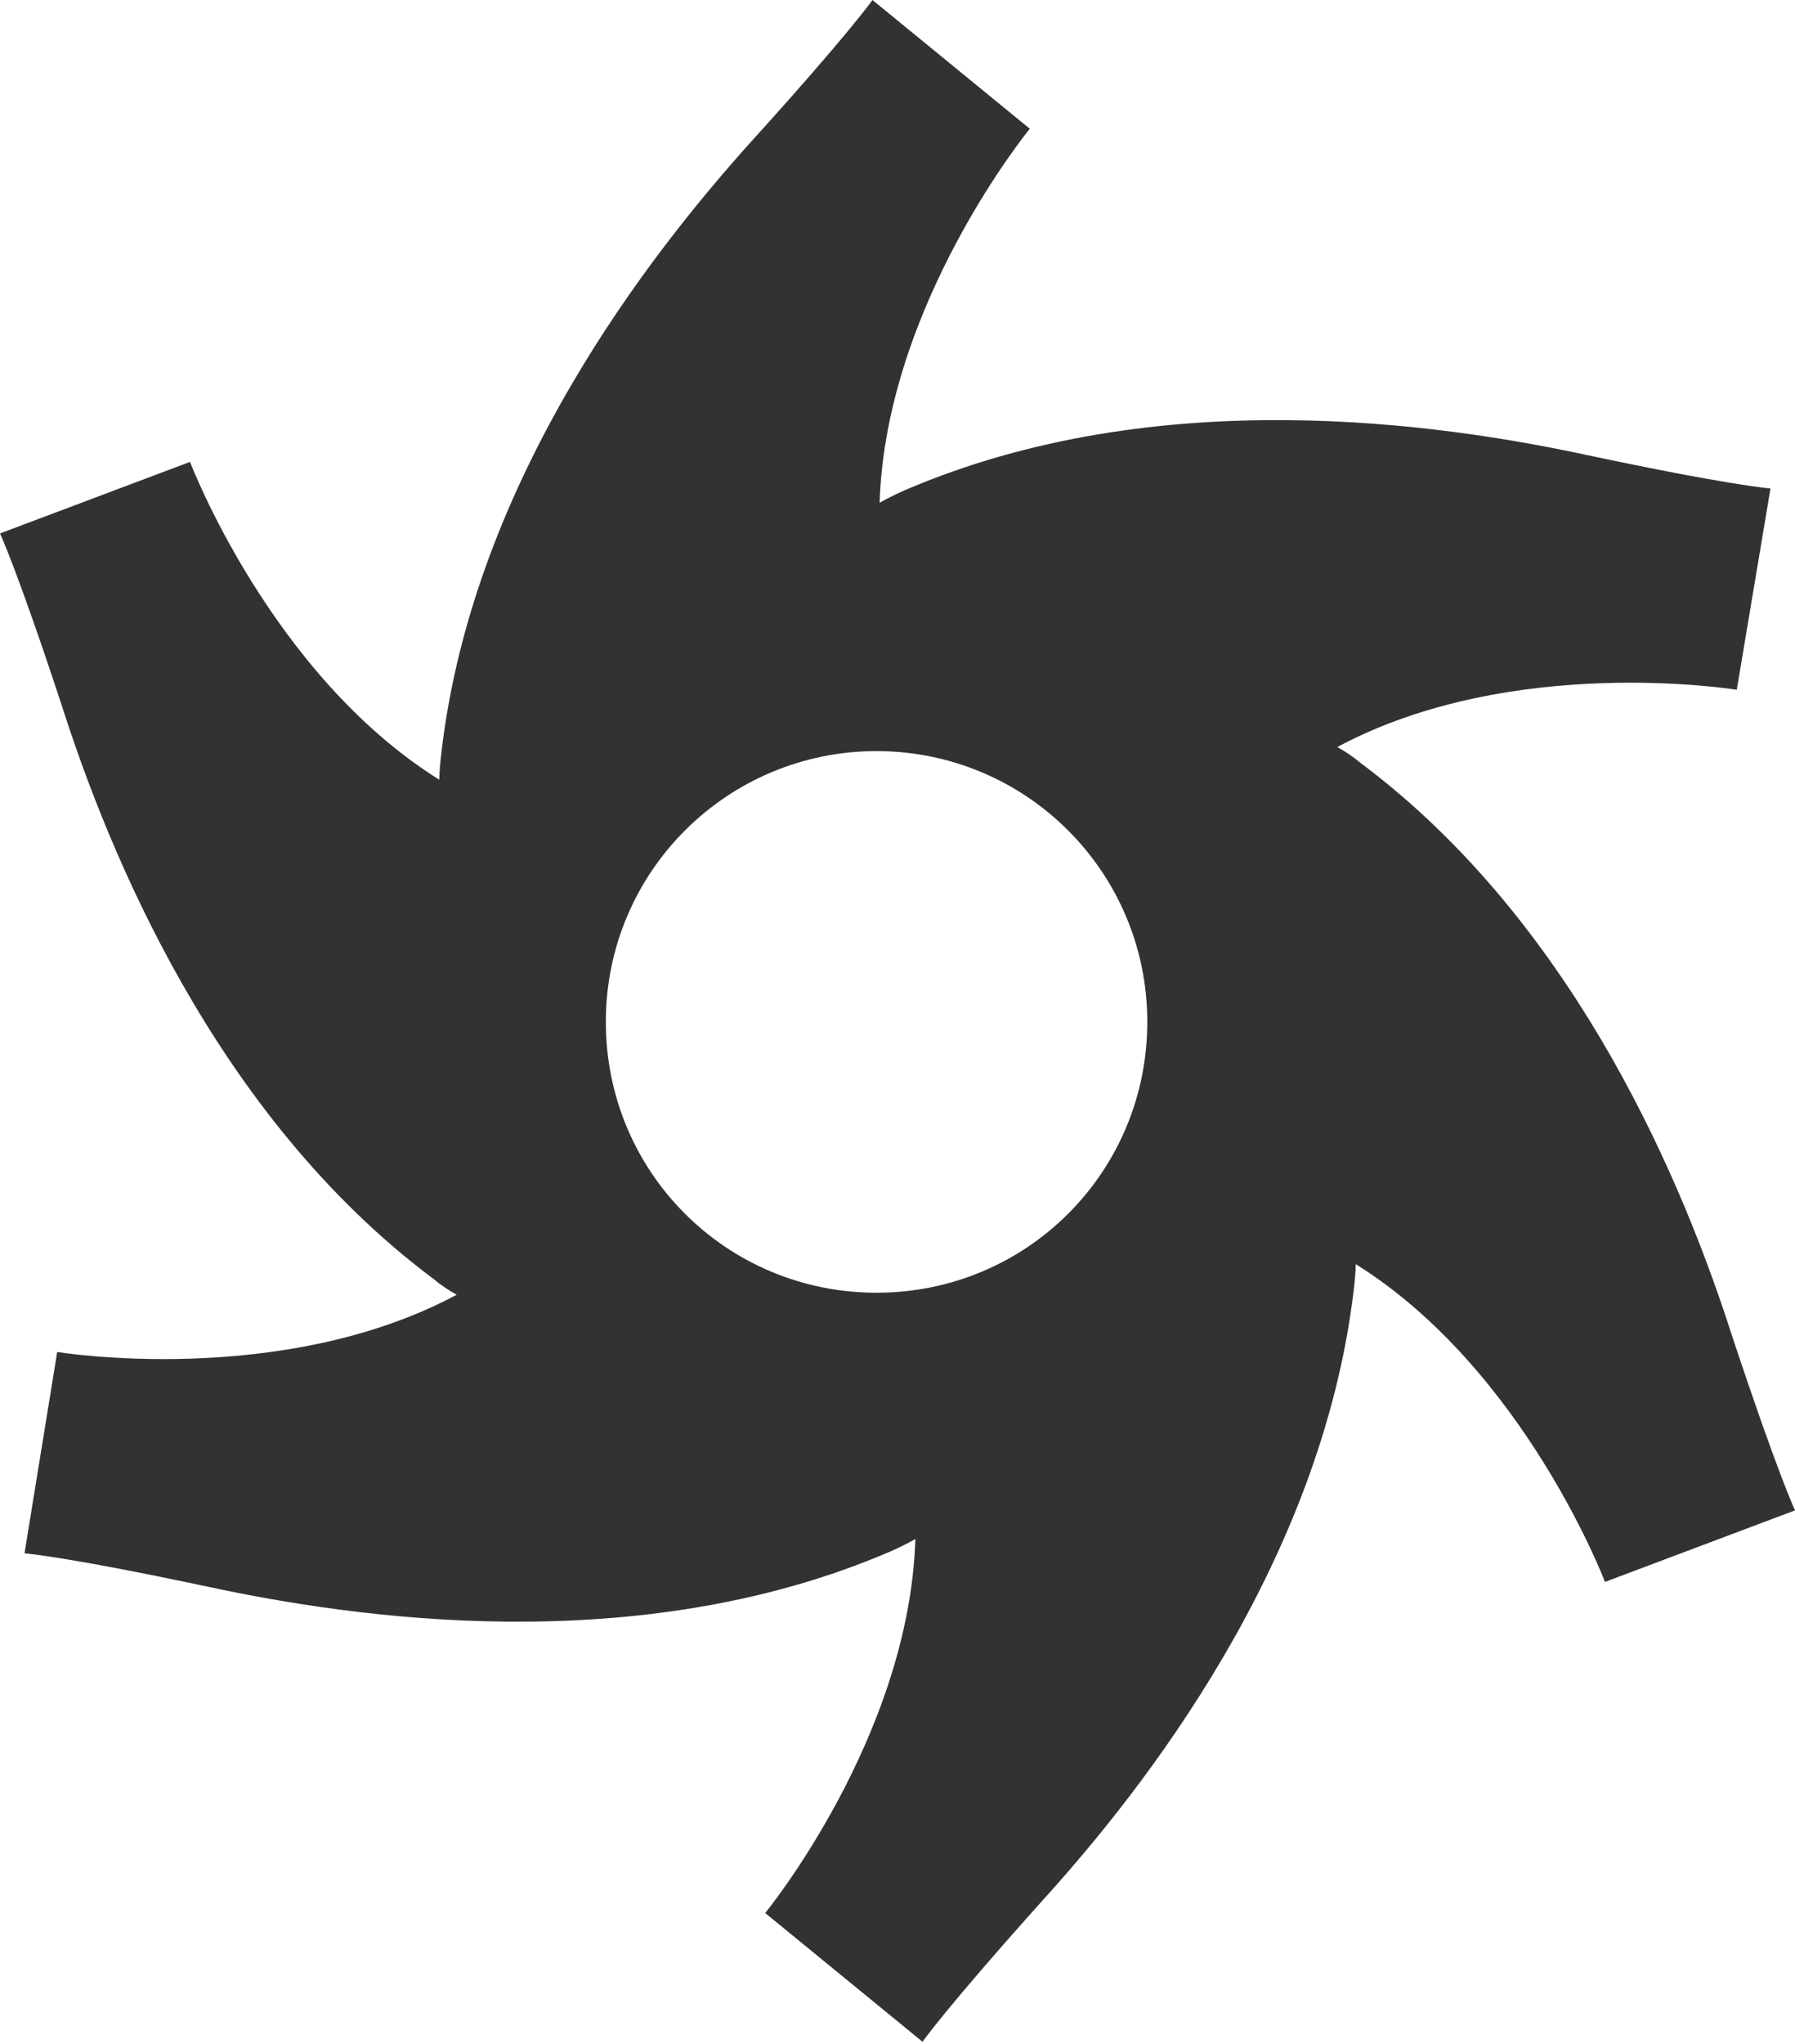 <?xml version="1.0" encoding="utf-8"?>
<!-- Generator: Adobe Illustrator 25.3.1, SVG Export Plug-In . SVG Version: 6.00 Build 0)  -->
<svg version="1.1" id="圖層_1" xmlns="http://www.w3.org/2000/svg" xmlns:xlink="http://www.w3.org/1999/xlink" x="0px" y="0px"
	 viewBox="0 0 175.7 200" style="enable-background:new 0 0 175.7 200;" xml:space="preserve">
<style type="text/css">
	.st0{fill-rule:evenodd;clip-rule:evenodd;fill:#323232;}
</style>
<path class="st0" d="M175.7,147.8l-18.6,7c0,0-7.9-20.8-24.4-31.1c0,0.8-0.1,1.7-0.2,2.6c-3.2,26.8-20.7,48.9-30.3,59.5
	c-9.6,10.7-11.9,14-11.9,14l-15.4-12.6c0,0,14.1-17.2,14.7-36.6c-0.7,0.4-1.5,0.8-2.4,1.2c-24.8,10.7-52.7,6.5-66.7,3.5
	c-14.1-3-18.1-3.3-18.1-3.3l3.2-19.7c0,0,21.9,3.6,39.1-5.6c-0.7-0.4-1.5-0.9-2.2-1.5c-21.6-16.1-32-42.3-36.4-56
	C1.7,55.8,0,52.2,0,52.2l18.6-7c0,0,7.9,20.8,24.4,31.1c0-0.8,0.1-1.7,0.2-2.6C46.3,46.8,63.8,24.7,73.4,14C83.1,3.3,85.4,0,85.4,0
	l15.4,12.6c0,0-14.1,17.2-14.7,36.6c0.7-0.4,1.5-0.8,2.4-1.2c24.8-10.7,52.7-6.5,66.7-3.5c14.1,3,18.1,3.3,18.1,3.3L170,67.5
	c0,0-21.9-3.6-39.1,5.6c0.7,0.4,1.5,0.9,2.2,1.5c21.6,16.1,32,42.3,36.4,56C174,144.2,175.7,147.8,175.7,147.8z M85.8,73.5
	c-14.6,0-26.5,11.8-26.5,26.5s11.8,26.5,26.5,26.5s26.5-11.8,26.5-26.5S100.4,73.5,85.8,73.5z"/>
</svg>
